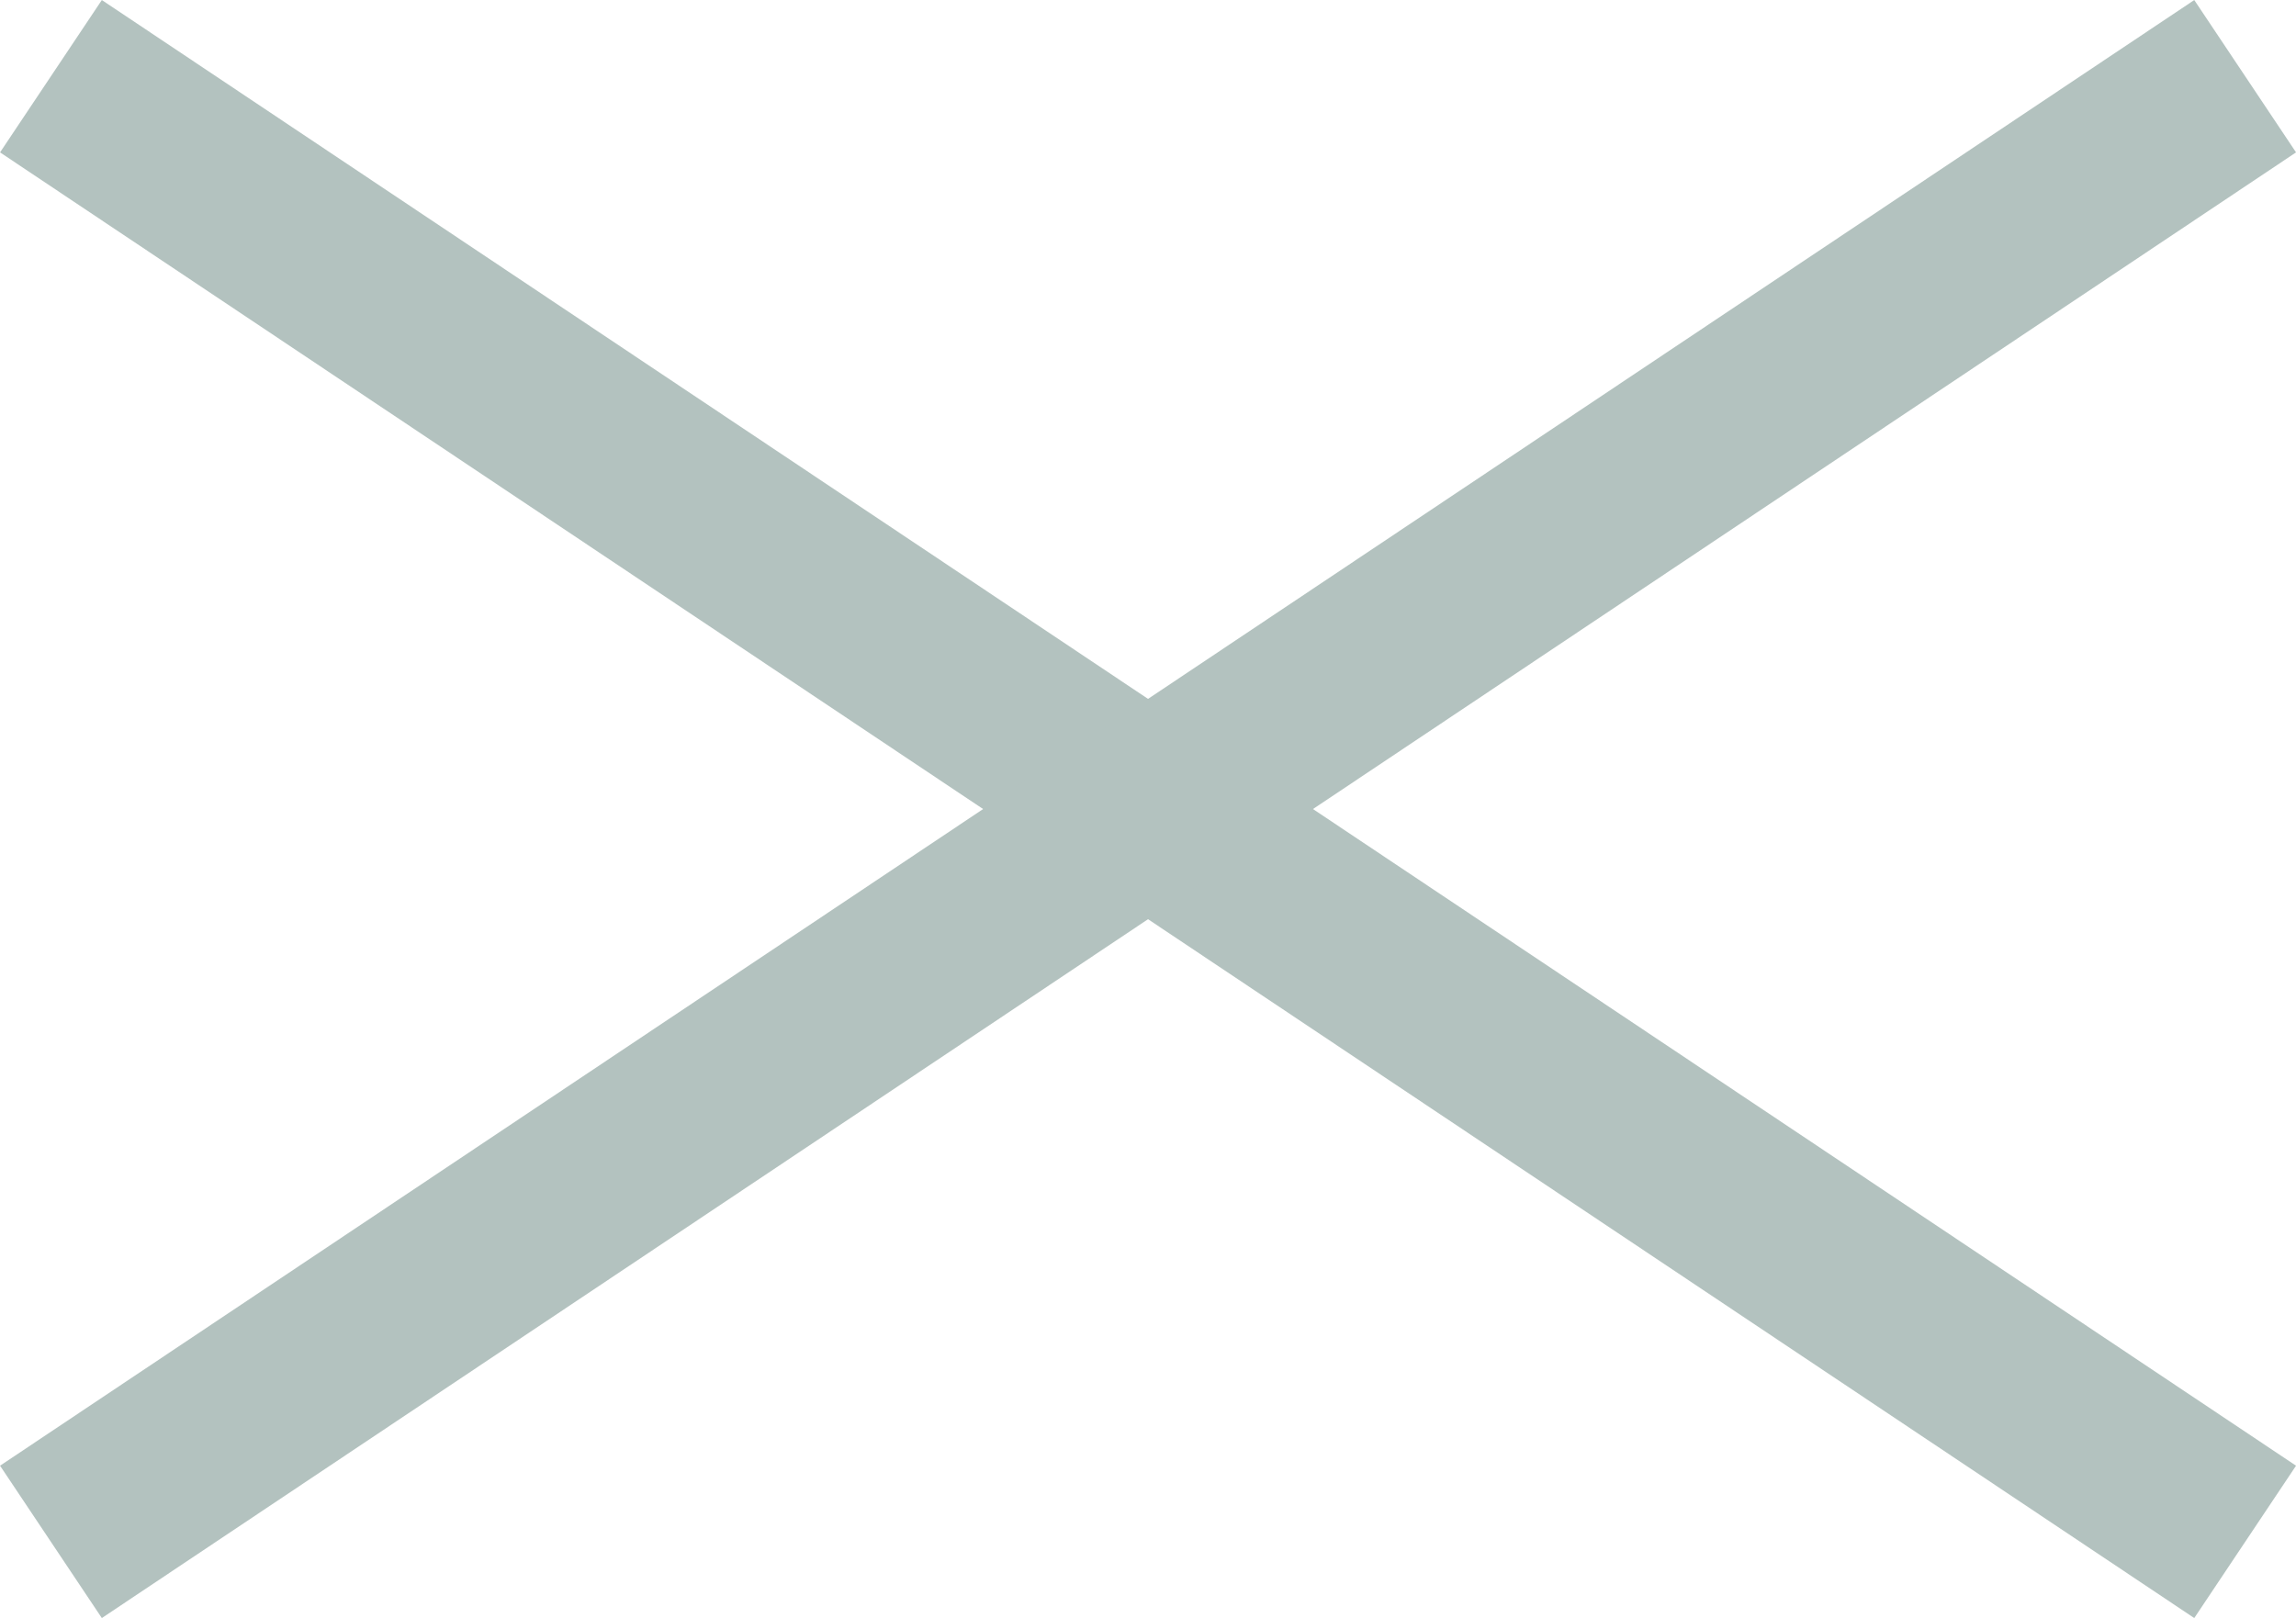 <svg xmlns="http://www.w3.org/2000/svg" width="25.061" height="17.663" viewBox="0 0 25.061 17.663">
  <g id="Group_62" data-name="Group 62" transform="translate(0.556 0.832)">
    <path id="Path_39" data-name="Path 39" d="M0,0,23.95,16" fill="none" stroke="#b3c2bf" stroke-width="2"/>
    <path id="Path_38" data-name="Path 38" d="M0,0,23.95-16" transform="translate(0 16)" fill="none" stroke="#b3c2bf" stroke-width="2"/>
  </g>
</svg>
